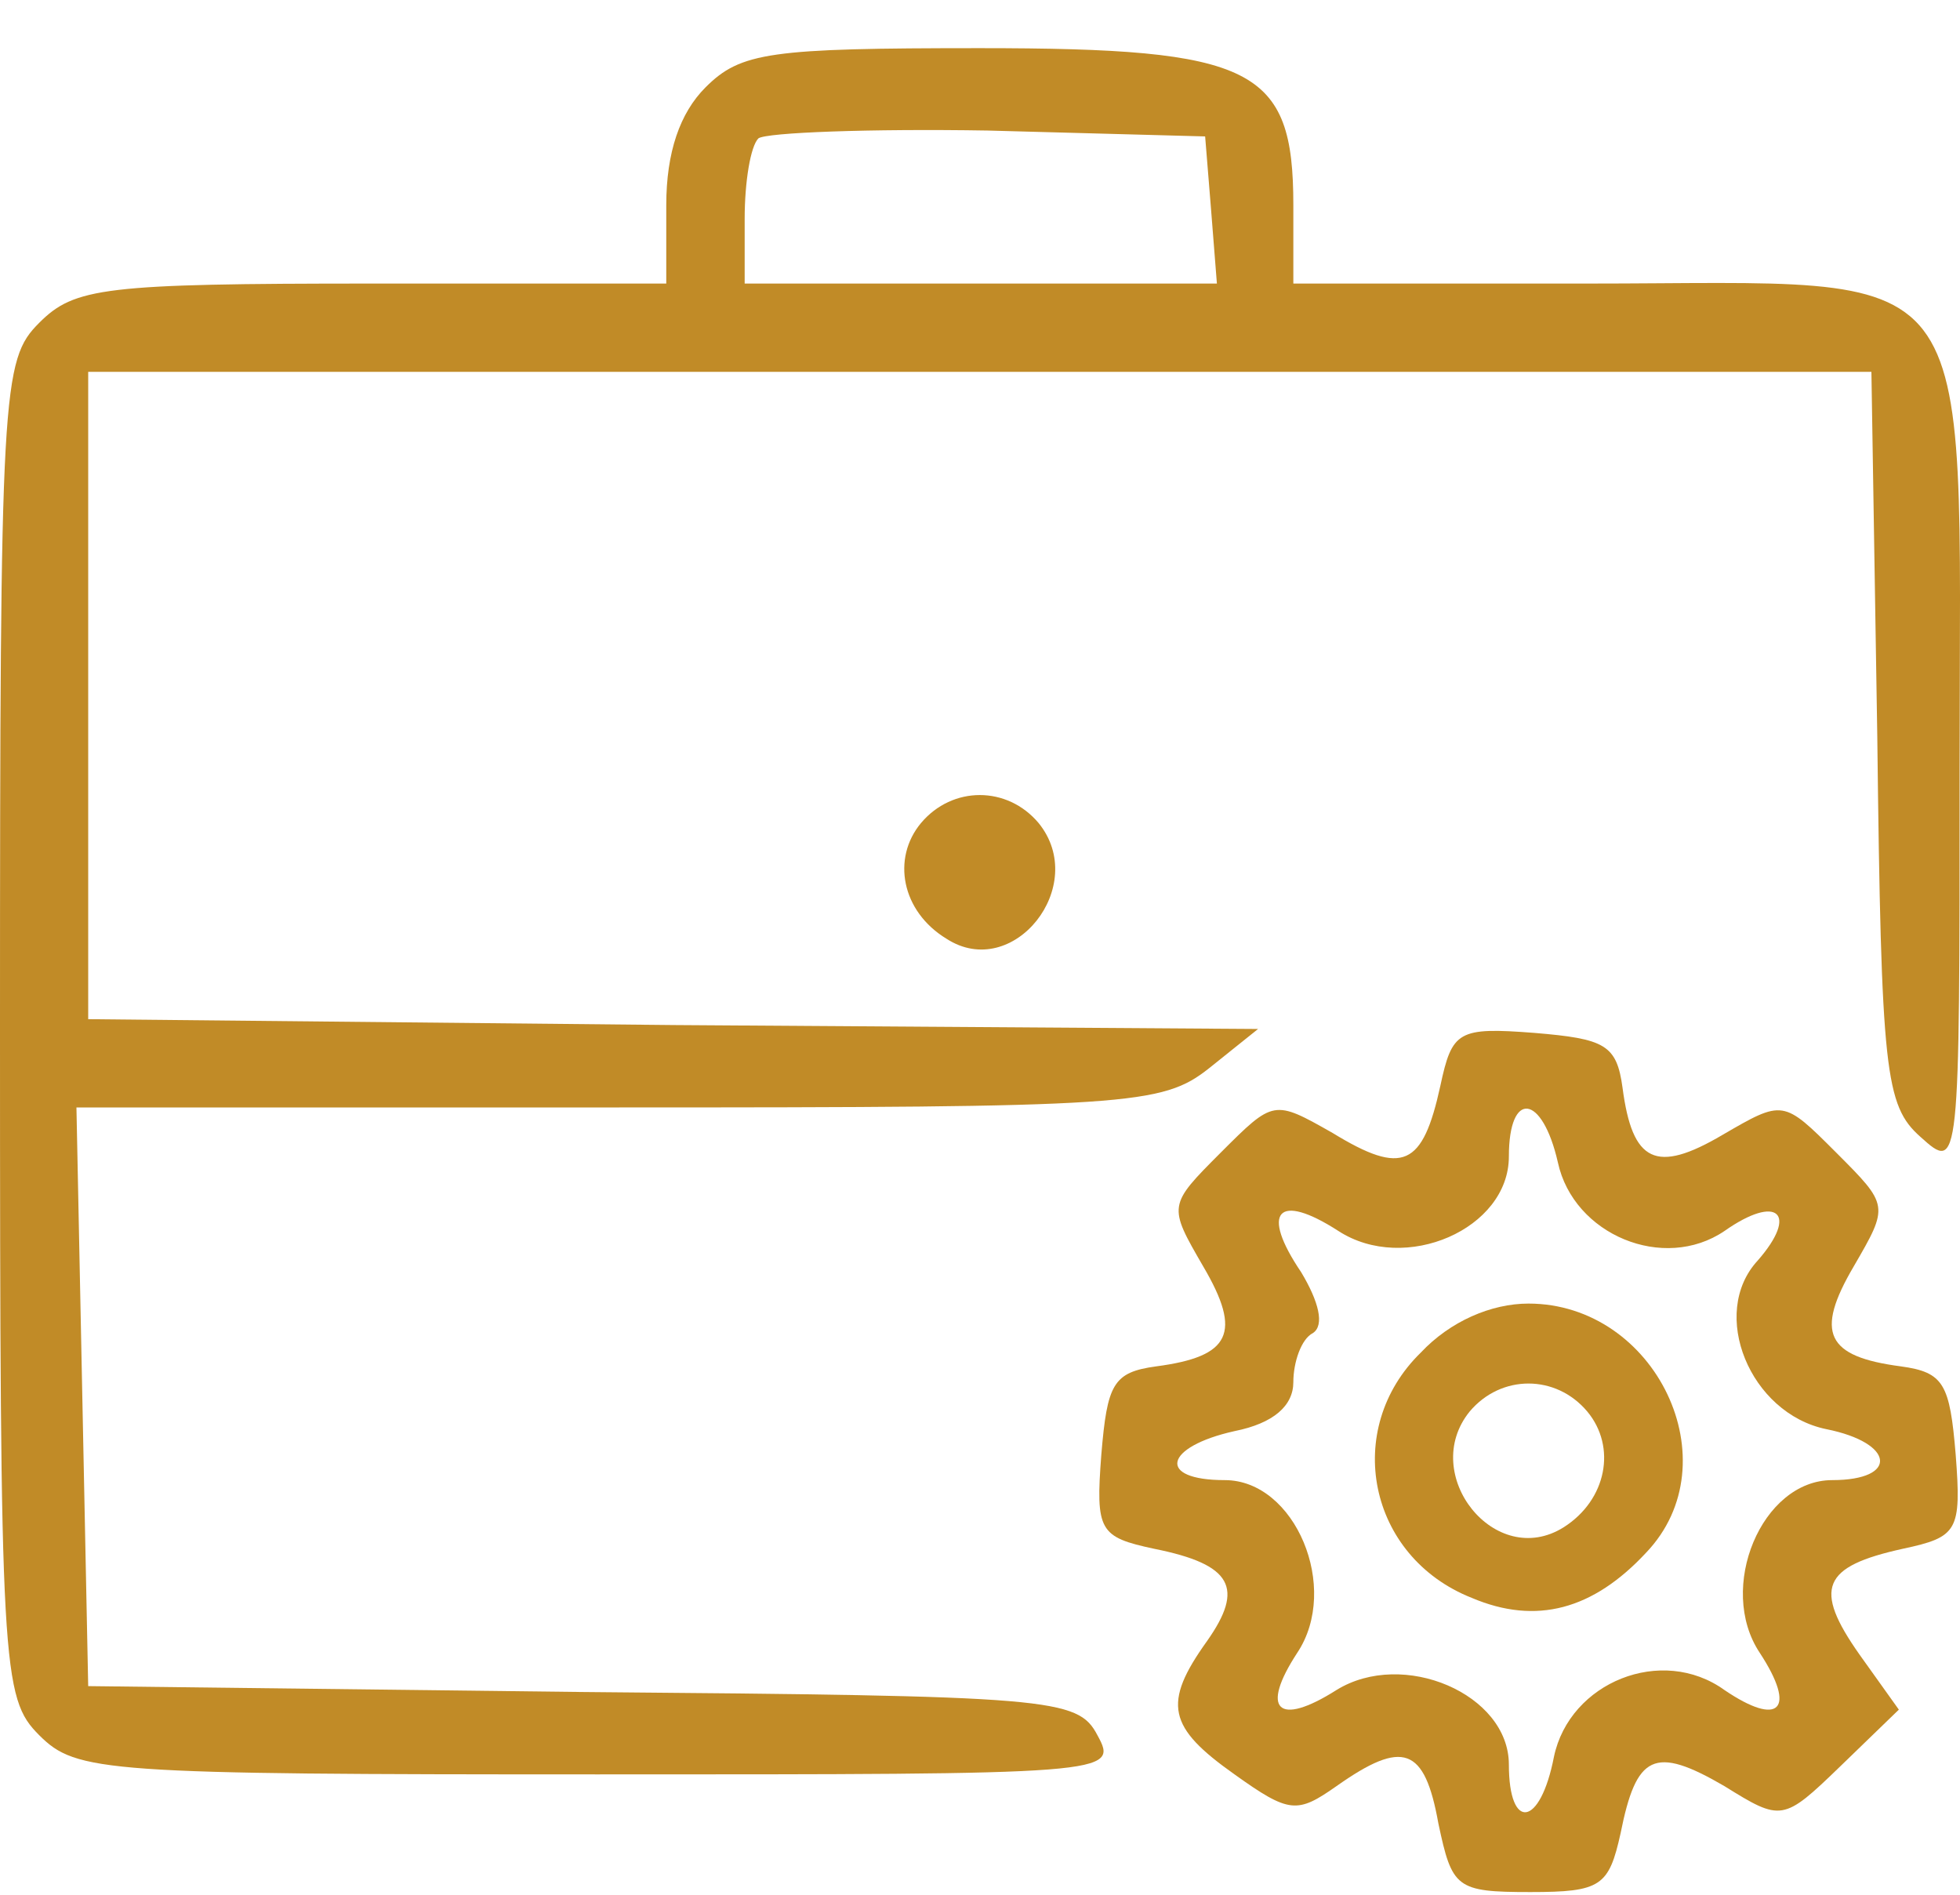 <?xml version="1.0" encoding="UTF-8"?> <svg xmlns="http://www.w3.org/2000/svg" width="30" height="29" viewBox="0 0 30 29" fill="none"> <g clip-path="url(#clip0_16_31)"> <path d="M10.798 1.338C10.408 1.728 10.198 2.329 10.198 3.139V4.34H5.699C1.59 4.34 1.14 4.4 0.6 4.941C0.03 5.511 0 5.931 0 15.749C0 25.567 0.03 25.987 0.6 26.558C1.17 27.128 1.59 27.158 9.148 27.158C17.006 27.158 17.127 27.158 16.797 26.558C16.497 25.987 16.107 25.957 8.908 25.897L1.35 25.807L1.17 16.95H9.478C17.276 16.95 17.786 16.92 18.506 16.35L19.256 15.749L10.318 15.689L1.35 15.599V5.691H28.644L28.734 11.276C28.794 16.41 28.854 16.92 29.394 17.4C29.994 17.941 29.994 17.911 29.994 11.756C29.994 3.77 30.414 4.34 24.295 4.34H19.796V3.139C19.796 1.038 19.196 0.737 14.997 0.737C11.788 0.737 11.338 0.797 10.798 1.338ZM18.536 3.199L18.626 4.34H11.398V3.349C11.398 2.779 11.488 2.238 11.608 2.118C11.728 2.028 13.317 1.968 15.117 1.998L18.446 2.088L18.536 3.199Z" fill="#C18B27"></path> <path d="M14.097 12.597C13.647 13.137 13.797 13.948 14.487 14.368C15.507 15.029 16.677 13.557 15.897 12.597C15.417 12.026 14.577 12.026 14.097 12.597Z" fill="#C18B27"></path> <path d="M22.046 16.62C21.776 17.851 21.476 18.001 20.396 17.34C19.496 16.83 19.496 16.83 18.686 17.64C17.877 18.451 17.877 18.451 18.416 19.382C19.016 20.403 18.836 20.763 17.697 20.913C17.037 21.003 16.947 21.183 16.857 22.264C16.767 23.435 16.827 23.525 17.666 23.705C18.866 23.945 19.046 24.306 18.476 25.116C17.787 26.077 17.877 26.437 18.896 27.158C19.736 27.759 19.856 27.759 20.456 27.338C21.476 26.618 21.806 26.738 22.016 27.909C22.226 28.899 22.286 28.959 23.425 28.959C24.505 28.959 24.625 28.869 24.805 28.059C25.045 26.858 25.315 26.708 26.395 27.338C27.265 27.879 27.294 27.879 28.164 27.038L29.064 26.167L28.464 25.327C27.744 24.306 27.894 23.976 29.124 23.705C29.964 23.525 30.024 23.435 29.934 22.264C29.844 21.183 29.754 21.003 29.094 20.913C27.954 20.763 27.774 20.403 28.374 19.382C28.914 18.451 28.914 18.451 28.104 17.64C27.294 16.83 27.294 16.83 26.365 17.37C25.345 17.971 24.985 17.791 24.835 16.65C24.745 15.989 24.565 15.899 23.485 15.809C22.316 15.719 22.226 15.779 22.046 16.62ZM23.845 17.791C24.085 18.901 25.465 19.472 26.395 18.841C27.205 18.271 27.535 18.571 26.905 19.292C26.155 20.102 26.785 21.634 27.954 21.874C29.004 22.084 29.064 22.654 28.044 22.654C26.965 22.654 26.275 24.306 26.935 25.297C27.505 26.167 27.235 26.437 26.395 25.867C25.435 25.176 24.025 25.747 23.785 26.888C23.575 27.969 23.095 28.029 23.095 27.008C23.095 25.927 21.476 25.236 20.456 25.867C19.556 26.437 19.286 26.167 19.856 25.297C20.516 24.306 19.826 22.654 18.746 22.654C17.697 22.654 17.817 22.144 18.896 21.904C19.496 21.784 19.796 21.514 19.796 21.153C19.796 20.853 19.916 20.493 20.096 20.403C20.276 20.283 20.186 19.922 19.916 19.472C19.286 18.541 19.556 18.241 20.486 18.841C21.506 19.502 23.095 18.811 23.095 17.701C23.095 16.68 23.605 16.74 23.845 17.791Z" fill="#C18B27"></path> <path d="M21.746 20.703C20.546 21.874 20.936 23.826 22.526 24.456C23.515 24.876 24.385 24.636 25.195 23.765C26.515 22.384 25.345 19.952 23.395 19.952C22.825 19.952 22.196 20.223 21.746 20.703ZM24.295 21.604C24.745 22.144 24.595 22.955 23.935 23.375C22.885 24.036 21.716 22.564 22.495 21.604C22.975 21.033 23.815 21.033 24.295 21.604Z" fill="#C18B27"></path> </g> <defs> <clipPath id="clip0_16_31"> <rect width="30" height="29" fill="white"></rect> </clipPath> </defs> </svg> 